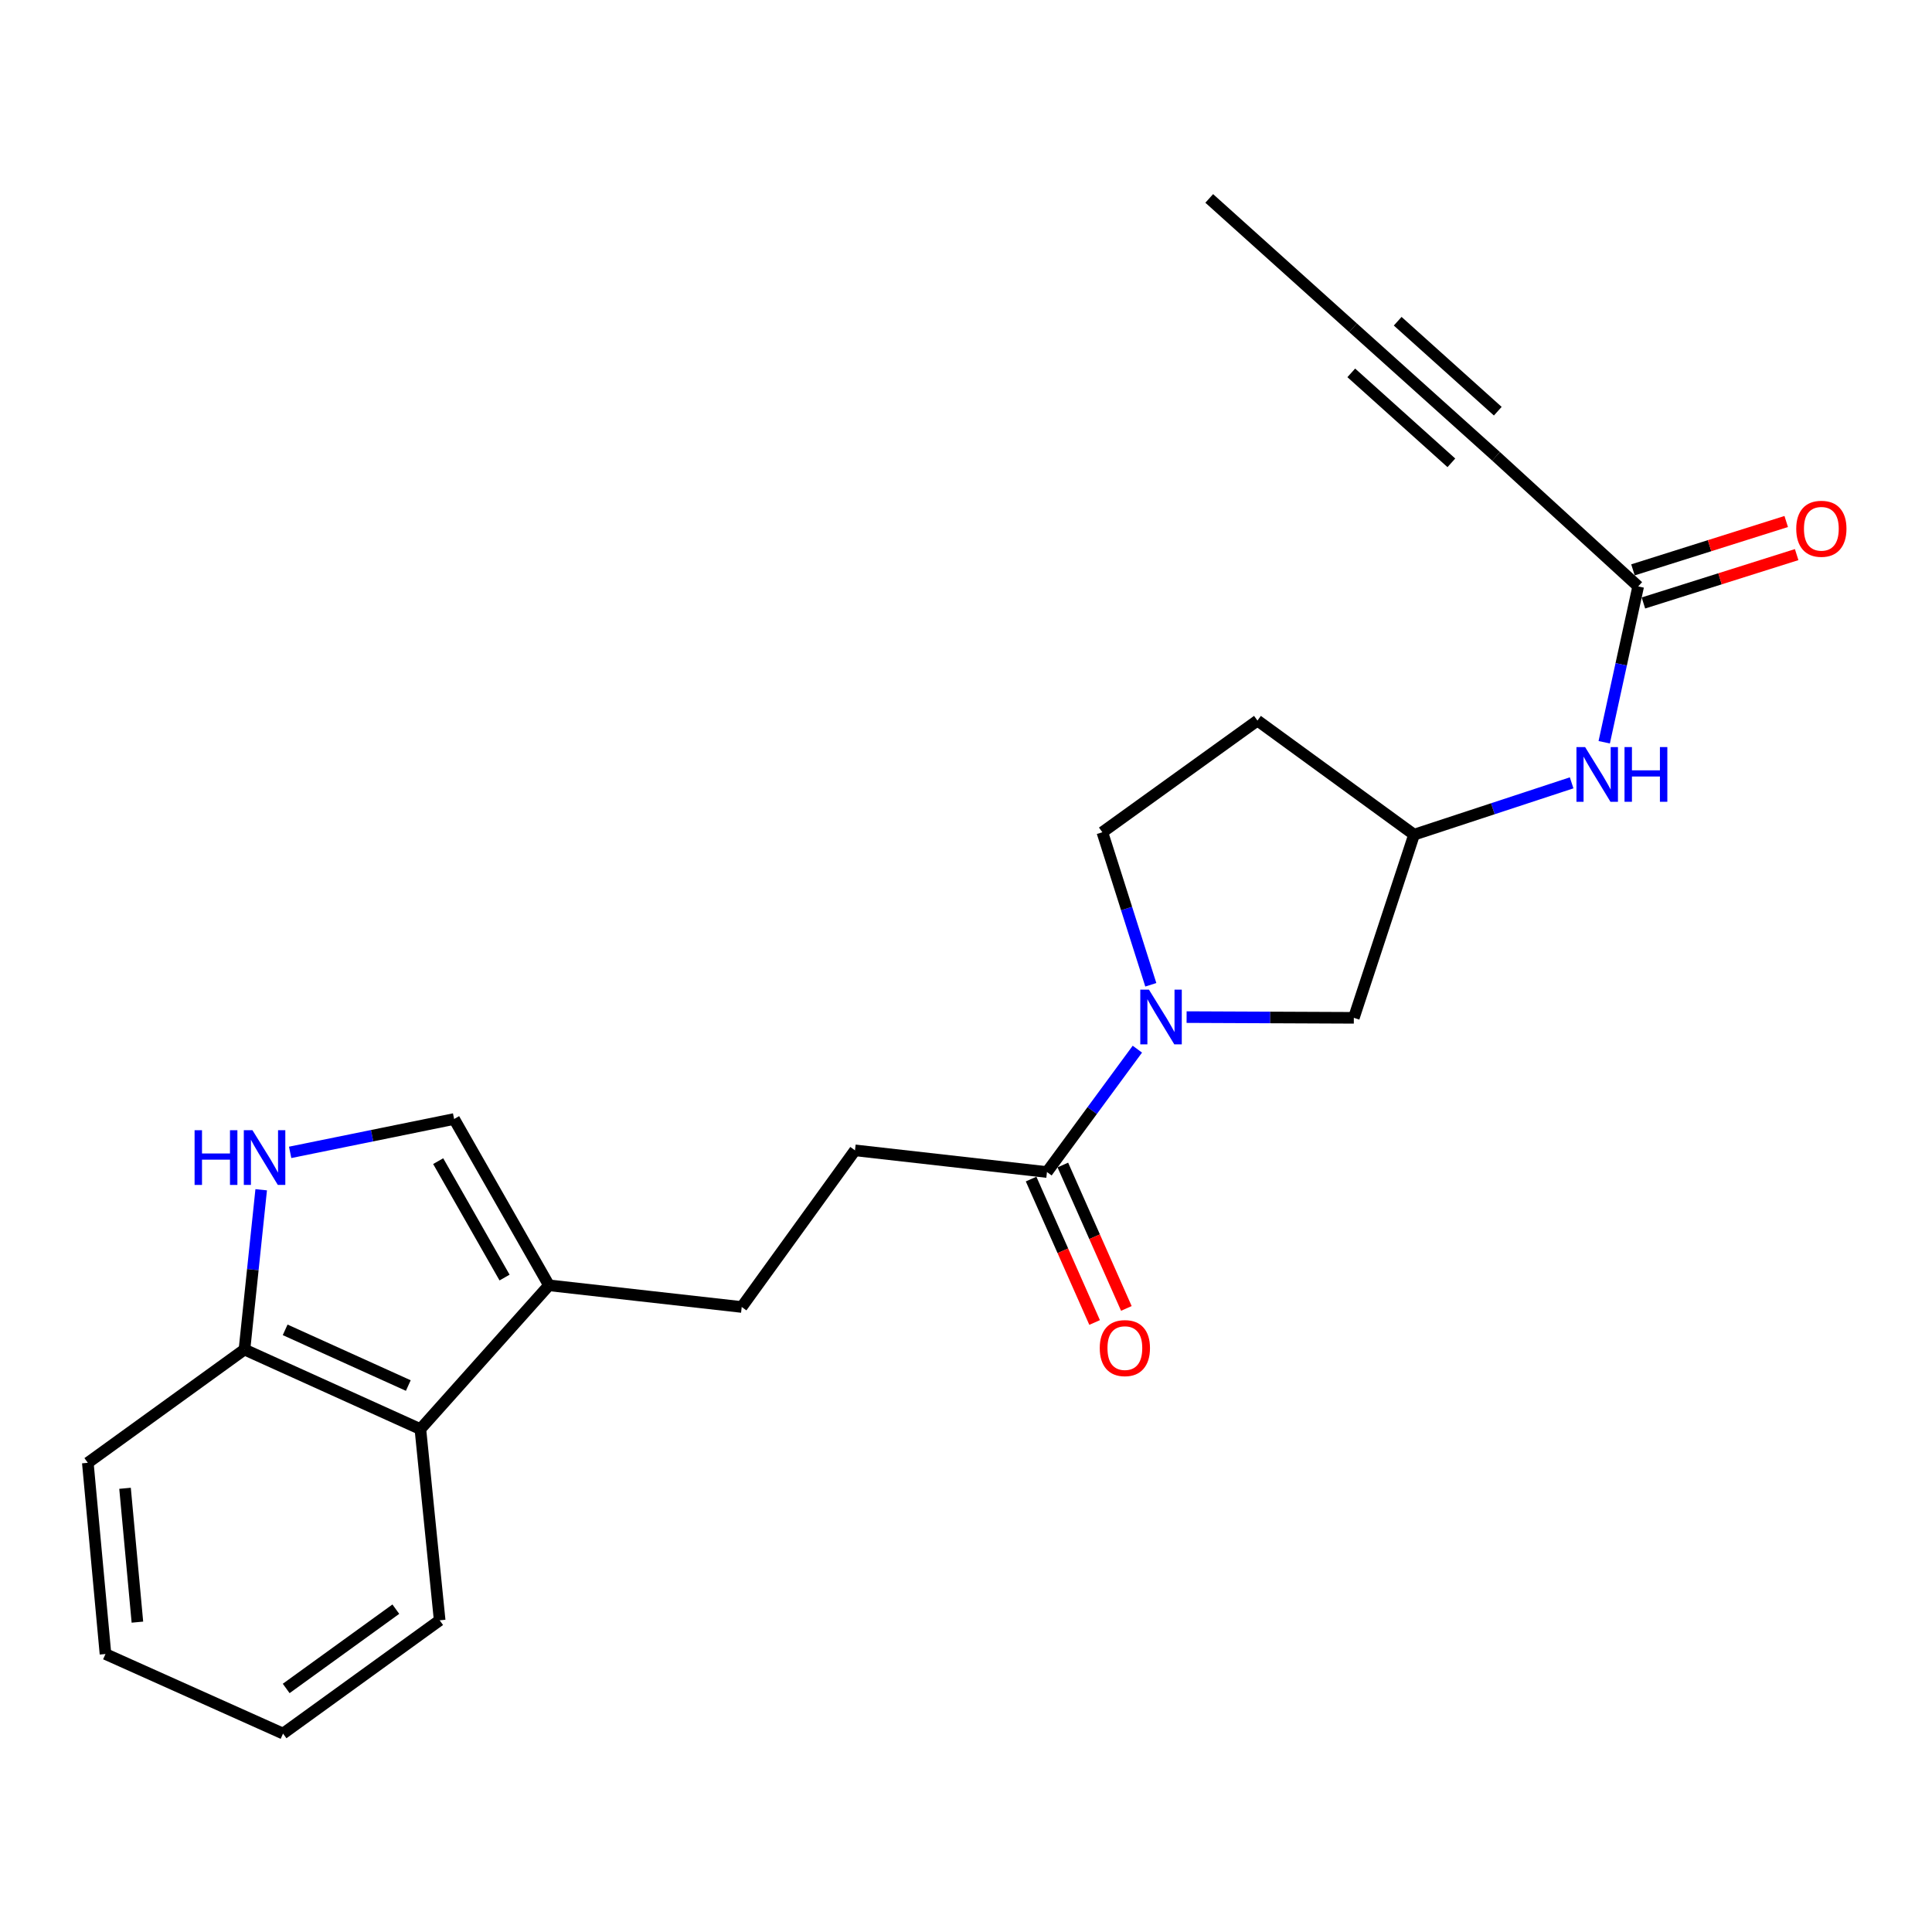 <?xml version='1.0' encoding='iso-8859-1'?>
<svg version='1.1' baseProfile='full'
              xmlns='http://www.w3.org/2000/svg'
                      xmlns:rdkit='http://www.rdkit.org/xml'
                      xmlns:xlink='http://www.w3.org/1999/xlink'
                  xml:space='preserve'
width='1000px' height='1000px' viewBox='0 0 1000 1000'>
<!-- END OF HEADER -->
<rect style='opacity:1.0;fill:#FFFFFF;stroke:none' width='1000' height='1000' x='0' y='0'> </rect>
<path class='bond-1' d='M 588.699,543.045 L 565.304,574.846' style='fill:none;fill-rule:evenodd;stroke:#0000FF;stroke-width:6px;stroke-linecap:butt;stroke-linejoin:miter;stroke-opacity:1' />
<path class='bond-1' d='M 565.304,574.846 L 541.91,606.646' style='fill:none;fill-rule:evenodd;stroke:#000000;stroke-width:6px;stroke-linecap:butt;stroke-linejoin:miter;stroke-opacity:1' />
<path class='bond-9' d='M 614.183,526.451 L 657.464,526.638' style='fill:none;fill-rule:evenodd;stroke:#0000FF;stroke-width:6px;stroke-linecap:butt;stroke-linejoin:miter;stroke-opacity:1' />
<path class='bond-9' d='M 657.464,526.638 L 700.746,526.824' style='fill:none;fill-rule:evenodd;stroke:#000000;stroke-width:6px;stroke-linecap:butt;stroke-linejoin:miter;stroke-opacity:1' />
<path class='bond-11' d='M 595.655,509.726 L 583.117,470.248' style='fill:none;fill-rule:evenodd;stroke:#0000FF;stroke-width:6px;stroke-linecap:butt;stroke-linejoin:miter;stroke-opacity:1' />
<path class='bond-11' d='M 583.117,470.248 L 570.58,430.769' style='fill:none;fill-rule:evenodd;stroke:#000000;stroke-width:6px;stroke-linecap:butt;stroke-linejoin:miter;stroke-opacity:1' />
<path class='bond-0' d='M 150.18,596.464 L 192.614,587.829' style='fill:none;fill-rule:evenodd;stroke:#0000FF;stroke-width:6px;stroke-linecap:butt;stroke-linejoin:miter;stroke-opacity:1' />
<path class='bond-0' d='M 192.614,587.829 L 235.048,579.194' style='fill:none;fill-rule:evenodd;stroke:#000000;stroke-width:6px;stroke-linecap:butt;stroke-linejoin:miter;stroke-opacity:1' />
<path class='bond-24' d='M 135.193,615.817 L 130.864,657.167' style='fill:none;fill-rule:evenodd;stroke:#0000FF;stroke-width:6px;stroke-linecap:butt;stroke-linejoin:miter;stroke-opacity:1' />
<path class='bond-24' d='M 130.864,657.167 L 126.535,698.518' style='fill:none;fill-rule:evenodd;stroke:#000000;stroke-width:6px;stroke-linecap:butt;stroke-linejoin:miter;stroke-opacity:1' />
<path class='bond-13' d='M 541.91,606.646 L 442.541,595.416' style='fill:none;fill-rule:evenodd;stroke:#000000;stroke-width:6px;stroke-linecap:butt;stroke-linejoin:miter;stroke-opacity:1' />
<path class='bond-15' d='M 533.695,610.285 L 550.133,647.401' style='fill:none;fill-rule:evenodd;stroke:#000000;stroke-width:6px;stroke-linecap:butt;stroke-linejoin:miter;stroke-opacity:1' />
<path class='bond-15' d='M 550.133,647.401 L 566.571,684.518' style='fill:none;fill-rule:evenodd;stroke:#FF0000;stroke-width:6px;stroke-linecap:butt;stroke-linejoin:miter;stroke-opacity:1' />
<path class='bond-15' d='M 550.124,603.008 L 566.563,640.125' style='fill:none;fill-rule:evenodd;stroke:#000000;stroke-width:6px;stroke-linecap:butt;stroke-linejoin:miter;stroke-opacity:1' />
<path class='bond-15' d='M 566.563,640.125 L 583.001,677.242' style='fill:none;fill-rule:evenodd;stroke:#FF0000;stroke-width:6px;stroke-linecap:butt;stroke-linejoin:miter;stroke-opacity:1' />
<path class='bond-2' d='M 284.133,665.275 L 383.912,676.496' style='fill:none;fill-rule:evenodd;stroke:#000000;stroke-width:6px;stroke-linecap:butt;stroke-linejoin:miter;stroke-opacity:1' />
<path class='bond-3' d='M 284.133,665.275 L 235.048,579.194' style='fill:none;fill-rule:evenodd;stroke:#000000;stroke-width:6px;stroke-linecap:butt;stroke-linejoin:miter;stroke-opacity:1' />
<path class='bond-3' d='M 261.161,661.264 L 226.801,601.007' style='fill:none;fill-rule:evenodd;stroke:#000000;stroke-width:6px;stroke-linecap:butt;stroke-linejoin:miter;stroke-opacity:1' />
<path class='bond-6' d='M 284.133,665.275 L 217.588,739.707' style='fill:none;fill-rule:evenodd;stroke:#000000;stroke-width:6px;stroke-linecap:butt;stroke-linejoin:miter;stroke-opacity:1' />
<path class='bond-4' d='M 774.339,236.174 L 847.923,303.528' style='fill:none;fill-rule:evenodd;stroke:#000000;stroke-width:6px;stroke-linecap:butt;stroke-linejoin:miter;stroke-opacity:1' />
<path class='bond-7' d='M 774.339,236.174 L 700.327,169.649' style='fill:none;fill-rule:evenodd;stroke:#000000;stroke-width:6px;stroke-linecap:butt;stroke-linejoin:miter;stroke-opacity:1' />
<path class='bond-7' d='M 775.249,212.832 L 723.441,166.264' style='fill:none;fill-rule:evenodd;stroke:#000000;stroke-width:6px;stroke-linecap:butt;stroke-linejoin:miter;stroke-opacity:1' />
<path class='bond-7' d='M 751.225,239.56 L 699.416,192.992' style='fill:none;fill-rule:evenodd;stroke:#000000;stroke-width:6px;stroke-linecap:butt;stroke-linejoin:miter;stroke-opacity:1' />
<path class='bond-5' d='M 847.923,303.528 L 839.131,343.86' style='fill:none;fill-rule:evenodd;stroke:#000000;stroke-width:6px;stroke-linecap:butt;stroke-linejoin:miter;stroke-opacity:1' />
<path class='bond-5' d='M 839.131,343.86 L 830.339,384.191' style='fill:none;fill-rule:evenodd;stroke:#0000FF;stroke-width:6px;stroke-linecap:butt;stroke-linejoin:miter;stroke-opacity:1' />
<path class='bond-16' d='M 850.626,312.096 L 890.287,299.581' style='fill:none;fill-rule:evenodd;stroke:#000000;stroke-width:6px;stroke-linecap:butt;stroke-linejoin:miter;stroke-opacity:1' />
<path class='bond-16' d='M 890.287,299.581 L 929.948,287.065' style='fill:none;fill-rule:evenodd;stroke:#FF0000;stroke-width:6px;stroke-linecap:butt;stroke-linejoin:miter;stroke-opacity:1' />
<path class='bond-16' d='M 845.219,294.96 L 884.879,282.444' style='fill:none;fill-rule:evenodd;stroke:#000000;stroke-width:6px;stroke-linecap:butt;stroke-linejoin:miter;stroke-opacity:1' />
<path class='bond-16' d='M 884.879,282.444 L 924.54,269.929' style='fill:none;fill-rule:evenodd;stroke:#FF0000;stroke-width:6px;stroke-linecap:butt;stroke-linejoin:miter;stroke-opacity:1' />
<path class='bond-8' d='M 217.588,739.707 L 126.535,698.518' style='fill:none;fill-rule:evenodd;stroke:#000000;stroke-width:6px;stroke-linecap:butt;stroke-linejoin:miter;stroke-opacity:1' />
<path class='bond-8' d='M 211.336,717.157 L 147.599,688.325' style='fill:none;fill-rule:evenodd;stroke:#000000;stroke-width:6px;stroke-linecap:butt;stroke-linejoin:miter;stroke-opacity:1' />
<path class='bond-19' d='M 217.588,739.707 L 227.571,838.667' style='fill:none;fill-rule:evenodd;stroke:#000000;stroke-width:6px;stroke-linecap:butt;stroke-linejoin:miter;stroke-opacity:1' />
<path class='bond-18' d='M 700.327,169.649 L 625.895,102.704' style='fill:none;fill-rule:evenodd;stroke:#000000;stroke-width:6px;stroke-linecap:butt;stroke-linejoin:miter;stroke-opacity:1' />
<path class='bond-20' d='M 126.535,698.518 L 45.455,757.147' style='fill:none;fill-rule:evenodd;stroke:#000000;stroke-width:6px;stroke-linecap:butt;stroke-linejoin:miter;stroke-opacity:1' />
<path class='bond-12' d='M 700.746,526.824 L 731.922,432.017' style='fill:none;fill-rule:evenodd;stroke:#000000;stroke-width:6px;stroke-linecap:butt;stroke-linejoin:miter;stroke-opacity:1' />
<path class='bond-10' d='M 813.475,405.194 L 772.698,418.605' style='fill:none;fill-rule:evenodd;stroke:#0000FF;stroke-width:6px;stroke-linecap:butt;stroke-linejoin:miter;stroke-opacity:1' />
<path class='bond-10' d='M 772.698,418.605 L 731.922,432.017' style='fill:none;fill-rule:evenodd;stroke:#000000;stroke-width:6px;stroke-linecap:butt;stroke-linejoin:miter;stroke-opacity:1' />
<path class='bond-17' d='M 570.58,430.769 L 650.852,372.969' style='fill:none;fill-rule:evenodd;stroke:#000000;stroke-width:6px;stroke-linecap:butt;stroke-linejoin:miter;stroke-opacity:1' />
<path class='bond-23' d='M 731.922,432.017 L 650.852,372.969' style='fill:none;fill-rule:evenodd;stroke:#000000;stroke-width:6px;stroke-linecap:butt;stroke-linejoin:miter;stroke-opacity:1' />
<path class='bond-14' d='M 442.541,595.416 L 383.912,676.496' style='fill:none;fill-rule:evenodd;stroke:#000000;stroke-width:6px;stroke-linecap:butt;stroke-linejoin:miter;stroke-opacity:1' />
<path class='bond-21' d='M 227.571,838.667 L 146.501,897.296' style='fill:none;fill-rule:evenodd;stroke:#000000;stroke-width:6px;stroke-linecap:butt;stroke-linejoin:miter;stroke-opacity:1' />
<path class='bond-21' d='M 204.88,832.901 L 148.131,873.941' style='fill:none;fill-rule:evenodd;stroke:#000000;stroke-width:6px;stroke-linecap:butt;stroke-linejoin:miter;stroke-opacity:1' />
<path class='bond-25' d='M 45.455,757.147 L 54.599,856.117' style='fill:none;fill-rule:evenodd;stroke:#000000;stroke-width:6px;stroke-linecap:butt;stroke-linejoin:miter;stroke-opacity:1' />
<path class='bond-25' d='M 64.719,770.339 L 71.12,839.618' style='fill:none;fill-rule:evenodd;stroke:#000000;stroke-width:6px;stroke-linecap:butt;stroke-linejoin:miter;stroke-opacity:1' />
<path class='bond-22' d='M 146.501,897.296 L 54.599,856.117' style='fill:none;fill-rule:evenodd;stroke:#000000;stroke-width:6px;stroke-linecap:butt;stroke-linejoin:miter;stroke-opacity:1' />
<path  class='atom-0' d='M 594.688 512.235
L 603.968 527.235
Q 604.888 528.715, 606.368 531.395
Q 607.848 534.075, 607.928 534.235
L 607.928 512.235
L 611.688 512.235
L 611.688 540.555
L 607.808 540.555
L 597.848 524.155
Q 596.688 522.235, 595.448 520.035
Q 594.248 517.835, 593.888 517.155
L 593.888 540.555
L 590.208 540.555
L 590.208 512.235
L 594.688 512.235
' fill='#0000FF'/>
<path  class='atom-1' d='M 100.717 584.999
L 104.557 584.999
L 104.557 597.039
L 119.037 597.039
L 119.037 584.999
L 122.877 584.999
L 122.877 613.319
L 119.037 613.319
L 119.037 600.239
L 104.557 600.239
L 104.557 613.319
L 100.717 613.319
L 100.717 584.999
' fill='#0000FF'/>
<path  class='atom-1' d='M 130.677 584.999
L 139.957 599.999
Q 140.877 601.479, 142.357 604.159
Q 143.837 606.839, 143.917 606.999
L 143.917 584.999
L 147.677 584.999
L 147.677 613.319
L 143.797 613.319
L 133.837 596.919
Q 132.677 594.999, 131.437 592.799
Q 130.237 590.599, 129.877 589.919
L 129.877 613.319
L 126.197 613.319
L 126.197 584.999
L 130.677 584.999
' fill='#0000FF'/>
<path  class='atom-11' d='M 820.449 386.681
L 829.729 401.681
Q 830.649 403.161, 832.129 405.841
Q 833.609 408.521, 833.689 408.681
L 833.689 386.681
L 837.449 386.681
L 837.449 415.001
L 833.569 415.001
L 823.609 398.601
Q 822.449 396.681, 821.209 394.481
Q 820.009 392.281, 819.649 391.601
L 819.649 415.001
L 815.969 415.001
L 815.969 386.681
L 820.449 386.681
' fill='#0000FF'/>
<path  class='atom-11' d='M 840.849 386.681
L 844.689 386.681
L 844.689 398.721
L 859.169 398.721
L 859.169 386.681
L 863.009 386.681
L 863.009 415.001
L 859.169 415.001
L 859.169 401.921
L 844.689 401.921
L 844.689 415.001
L 840.849 415.001
L 840.849 386.681
' fill='#0000FF'/>
<path  class='atom-16' d='M 569.23 697.77
Q 569.23 690.97, 572.59 687.17
Q 575.95 683.37, 582.23 683.37
Q 588.51 683.37, 591.87 687.17
Q 595.23 690.97, 595.23 697.77
Q 595.23 704.65, 591.83 708.57
Q 588.43 712.45, 582.23 712.45
Q 575.99 712.45, 572.59 708.57
Q 569.23 704.69, 569.23 697.77
M 582.23 709.25
Q 586.55 709.25, 588.87 706.37
Q 591.23 703.45, 591.23 697.77
Q 591.23 692.21, 588.87 689.41
Q 586.55 686.57, 582.23 686.57
Q 577.91 686.57, 575.55 689.37
Q 573.23 692.17, 573.23 697.77
Q 573.23 703.49, 575.55 706.37
Q 577.91 709.25, 582.23 709.25
' fill='#FF0000'/>
<path  class='atom-17' d='M 929.729 273.69
Q 929.729 266.89, 933.089 263.09
Q 936.449 259.29, 942.729 259.29
Q 949.009 259.29, 952.369 263.09
Q 955.729 266.89, 955.729 273.69
Q 955.729 280.57, 952.329 284.49
Q 948.929 288.37, 942.729 288.37
Q 936.489 288.37, 933.089 284.49
Q 929.729 280.61, 929.729 273.69
M 942.729 285.17
Q 947.049 285.17, 949.369 282.29
Q 951.729 279.37, 951.729 273.69
Q 951.729 268.13, 949.369 265.33
Q 947.049 262.49, 942.729 262.49
Q 938.409 262.49, 936.049 265.29
Q 933.729 268.09, 933.729 273.69
Q 933.729 279.41, 936.049 282.29
Q 938.409 285.17, 942.729 285.17
' fill='#FF0000'/>
</svg>
